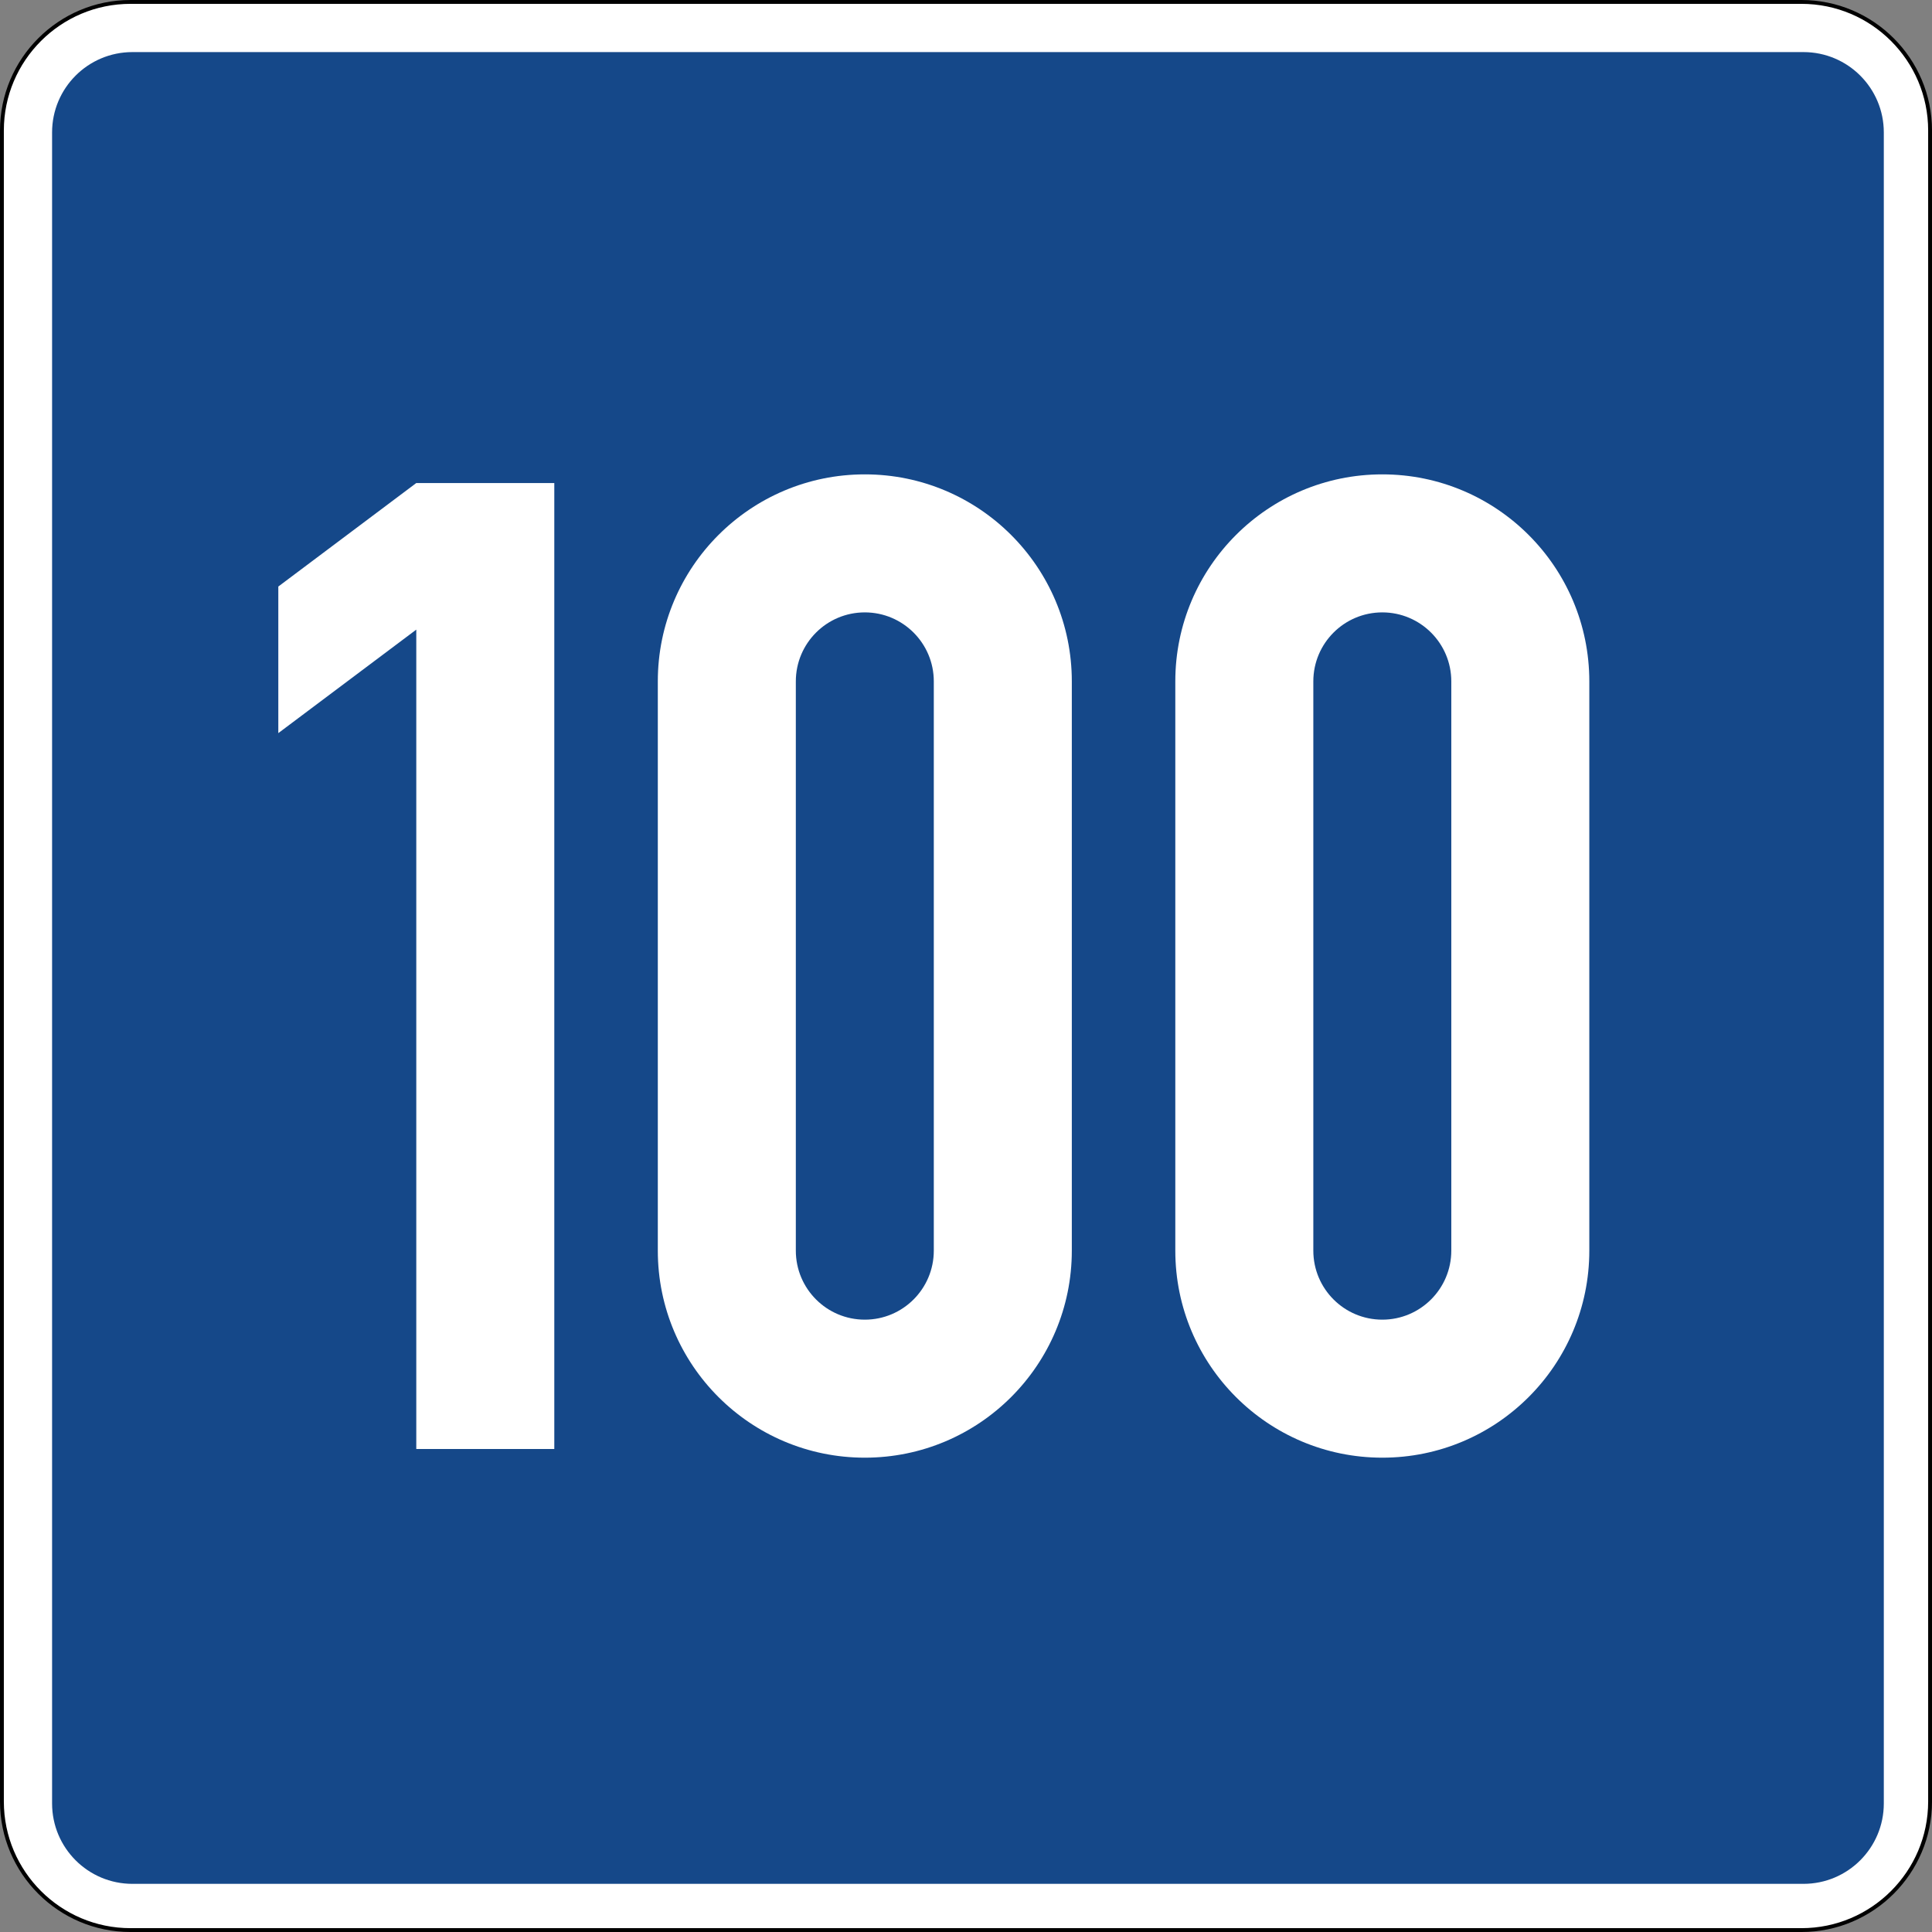 <?xml version="1.0" encoding="UTF-8" standalone="no"?>
<svg
   xmlns:dc="http://purl.org/dc/elements/1.1/"
   xmlns:cc="http://creativecommons.org/ns#"
   xmlns:rdf="http://www.w3.org/1999/02/22-rdf-syntax-ns#"
   xmlns:svg="http://www.w3.org/2000/svg"
   xmlns="http://www.w3.org/2000/svg"
   viewBox="0 0 470.536 470.536"
   height="470.536"
   width="470.536"
   xml:space="preserve"
   version="1.1"
   id="svg3385"><rect x="0" y="0" width="470.536" height="470.536" fill="#808080" stroke="none"/><defs
     id="defs3389" /><g
     transform="matrix(1.25,0,0,-1.25,0,470.536)"
     id="g3393"><g
       id="g3395"><path
         id="path3397"
         style="fill:#ffffff;fill-opacity:1;fill-rule:nonzero;stroke:none"
         d="M 25.422,0.37 C 11.59,0.37 0.379,11.593 0.379,25.421 l 0,325.586 c 0,13.832 11.211,25.043 25.043,25.043 l 325.586,0 c 13.828,0 25.051,-11.211 25.051,-25.043 l 0,-325.586 C 376.059,11.593 364.836,0.37 351.008,0.37" /><path
         id="path3399"
         style="fill:#000000;fill-opacity:1;fill-rule:nonzero;stroke:none"
         d="m 0.75,25.421 0,325.586 c 0,13.601 11.07,24.672 24.672,24.672 l 325.586,0 c 13.601,0 24.672,-11.071 24.672,-24.672 l 0,-325.586 c 0,-13.602 -11.071,-24.672 -24.672,-24.672 l -325.586,0 C 11.82,0.749 0.75,11.819 0.75,25.421 Z M 25.422,376.429 C 11.402,376.429 0,365.019 0,351.007 L 0,25.421 C 0,11.409 11.402,-0.001 25.422,-0.001 l 325.586,0 c 14.012,0 25.422,11.41 25.422,25.422 l 0,325.586 c 0,14.012 -11.41,25.422 -25.422,25.422" /><path
         id="path3401"
         style="fill:#154889;fill-opacity:1;fill-rule:nonzero;stroke:none"
         d="m 25.801,9.382 c -8.653,0 -15.653,7.019 -15.653,15.66 l 0,325.586 c 0,8.641 7,15.652 15.653,15.652 l 325.586,0 c 8.64,0 15.652,-7.011 15.652,-15.652 l 0,-325.586 c 0,-8.641 -7.012,-15.66 -15.652,-15.66" /><path
         id="path3403"
         style="fill:#ffffff;fill-opacity:1;fill-rule:nonzero;stroke:none"
         d="m 255.887,132.757 c 0,-7.426 6.015,-13.449 13.441,-13.449 7.418,0 13.442,6.023 13.442,13.449 l 0,110.914 c 0,7.418 -6.024,13.441 -13.442,13.441 -7.426,0 -13.441,-6.023 -13.441,-13.441 l 0,-110.914 z m -26.891,0 0,110.914 c 0,22.273 18.063,40.332 40.332,40.332 22.274,0 40.332,-18.059 40.332,-40.332 l 0,-110.914 c 0,-22.281 -18.058,-40.34 -40.332,-40.34 -22.269,0 -40.332,18.059 -40.332,40.34 z m -73.937,0 c 0,-7.426 6.011,-13.449 13.441,-13.449 7.426,0 13.441,6.023 13.441,13.449 l 0,110.914 c 0,7.418 -6.015,13.441 -13.441,13.441 -7.43,0 -13.441,-6.023 -13.441,-13.441 l 0,-110.914 z m -26.891,0 0,110.914 c 0,22.273 18.059,40.332 40.332,40.332 22.27,0 40.332,-18.059 40.332,-40.332 l 0,-110.914 c 0,-22.281 -18.062,-40.34 -40.332,-40.34 -22.273,0 -40.332,18.059 -40.332,40.34 z m -73.941,100.832 0,28.559 26.882,20.168 26.891,0 0,-188.211 -26.891,0 0,159.648" /></g></g></svg>